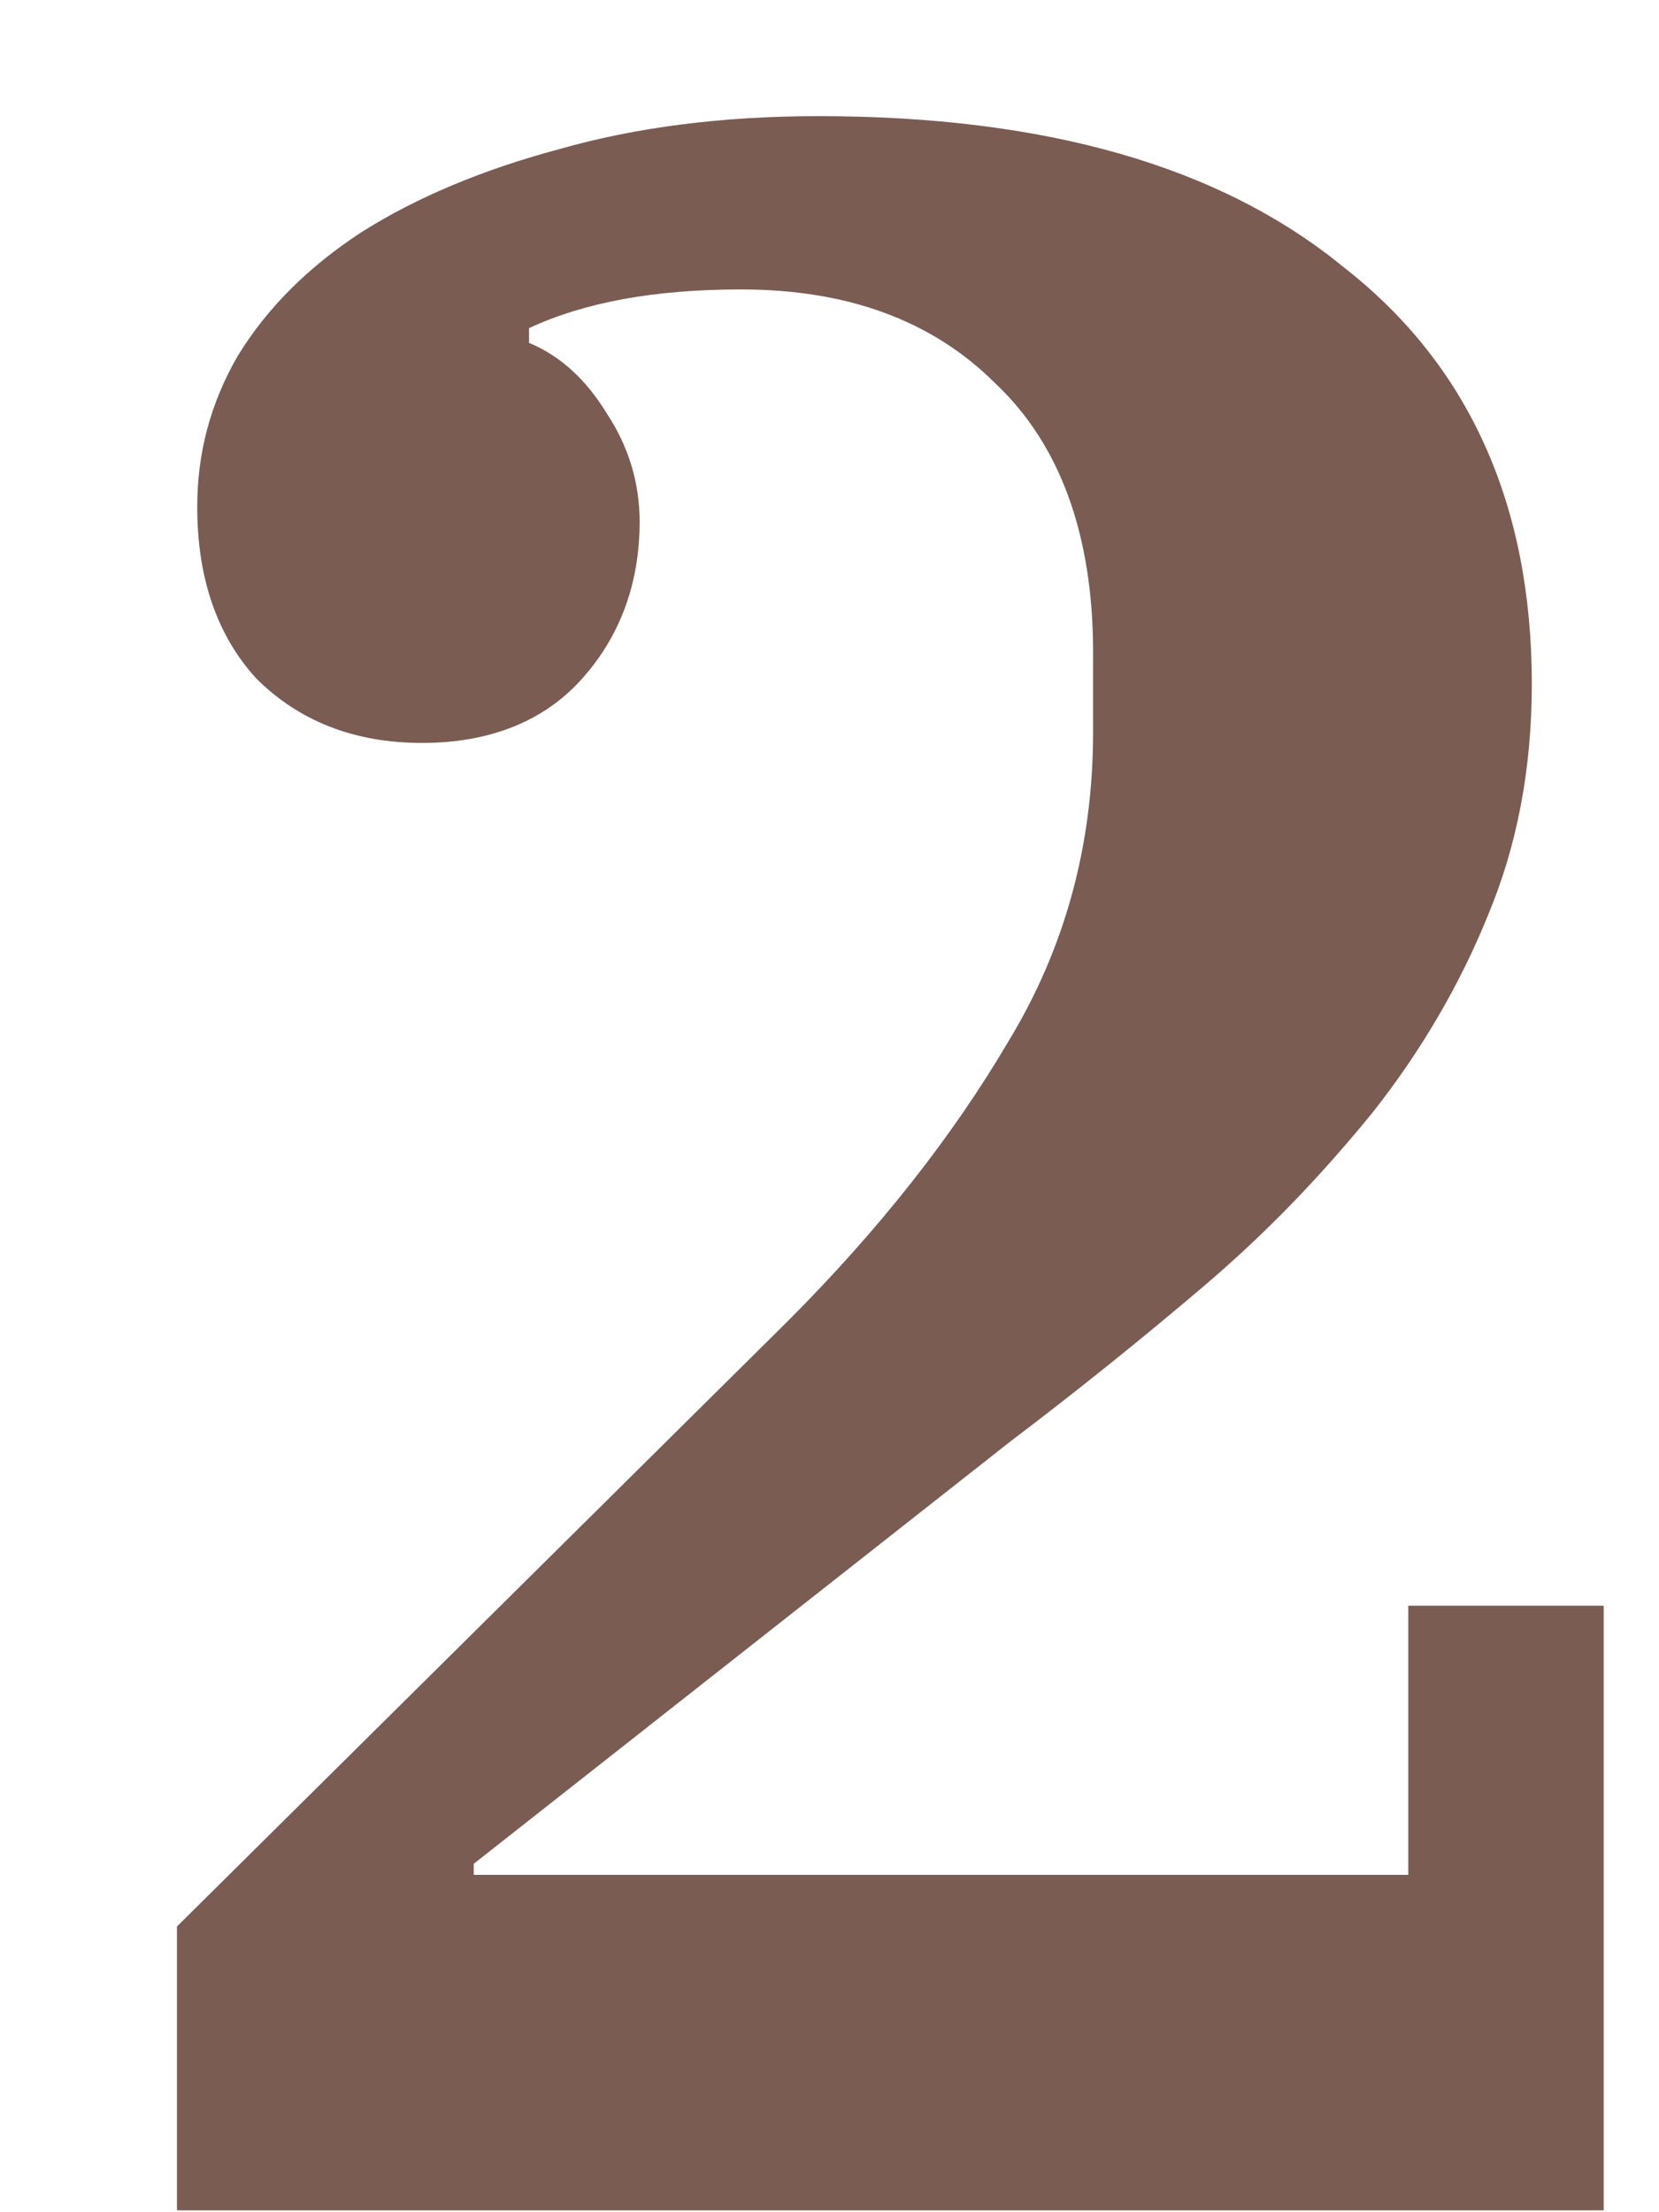 <?xml version="1.0" encoding="UTF-8"?>
<svg xmlns="http://www.w3.org/2000/svg" xmlns:xlink="http://www.w3.org/1999/xlink" id="Layer_2" data-name="Layer 2" width="27" height="36" viewBox="0 0 9 12">
  <defs>
    <style>
      .cls-1 {
        fill: none;
      }

      .cls-2 {
        clip-path: url(#clippath);
      }

      .cls-3 {
        fill: #7b5c52;
      }
    </style>
    <clipPath id="clippath">
      <rect class="cls-1" width="9" height="12"></rect>
    </clipPath>
  </defs>
  <g id="Layer_1-2" data-name="Layer 1">
    <g class="cls-2">
      <path class="cls-3" d="m.96,10.45l3.31-3.28c.5-.5.9-1.01,1.2-1.52.31-.51.46-1.07.46-1.68v-.43c0-.64-.18-1.13-.53-1.46-.34-.34-.8-.51-1.38-.51-.47,0-.85.07-1.15.21v.08c.17.07.31.2.42.38.12.18.18.38.18.59,0,.34-.11.63-.32.86-.2.22-.49.34-.86.34s-.67-.12-.9-.35c-.21-.23-.32-.54-.32-.93,0-.29.07-.56.22-.82.16-.26.38-.48.67-.67.3-.19.66-.34,1.07-.45.42-.12.89-.18,1.41-.18,1.23,0,2.18.27,2.85.82.68.53,1.02,1.29,1.02,2.26,0,.46-.08.88-.24,1.26-.15.37-.36.73-.62,1.06-.26.32-.55.63-.9.93-.34.29-.7.58-1.07.86l-2.91,2.29v.06h5.07v-1.46h1.06v3.28H.96v-1.55Z"></path>
    </g>
  </g>
</svg>
